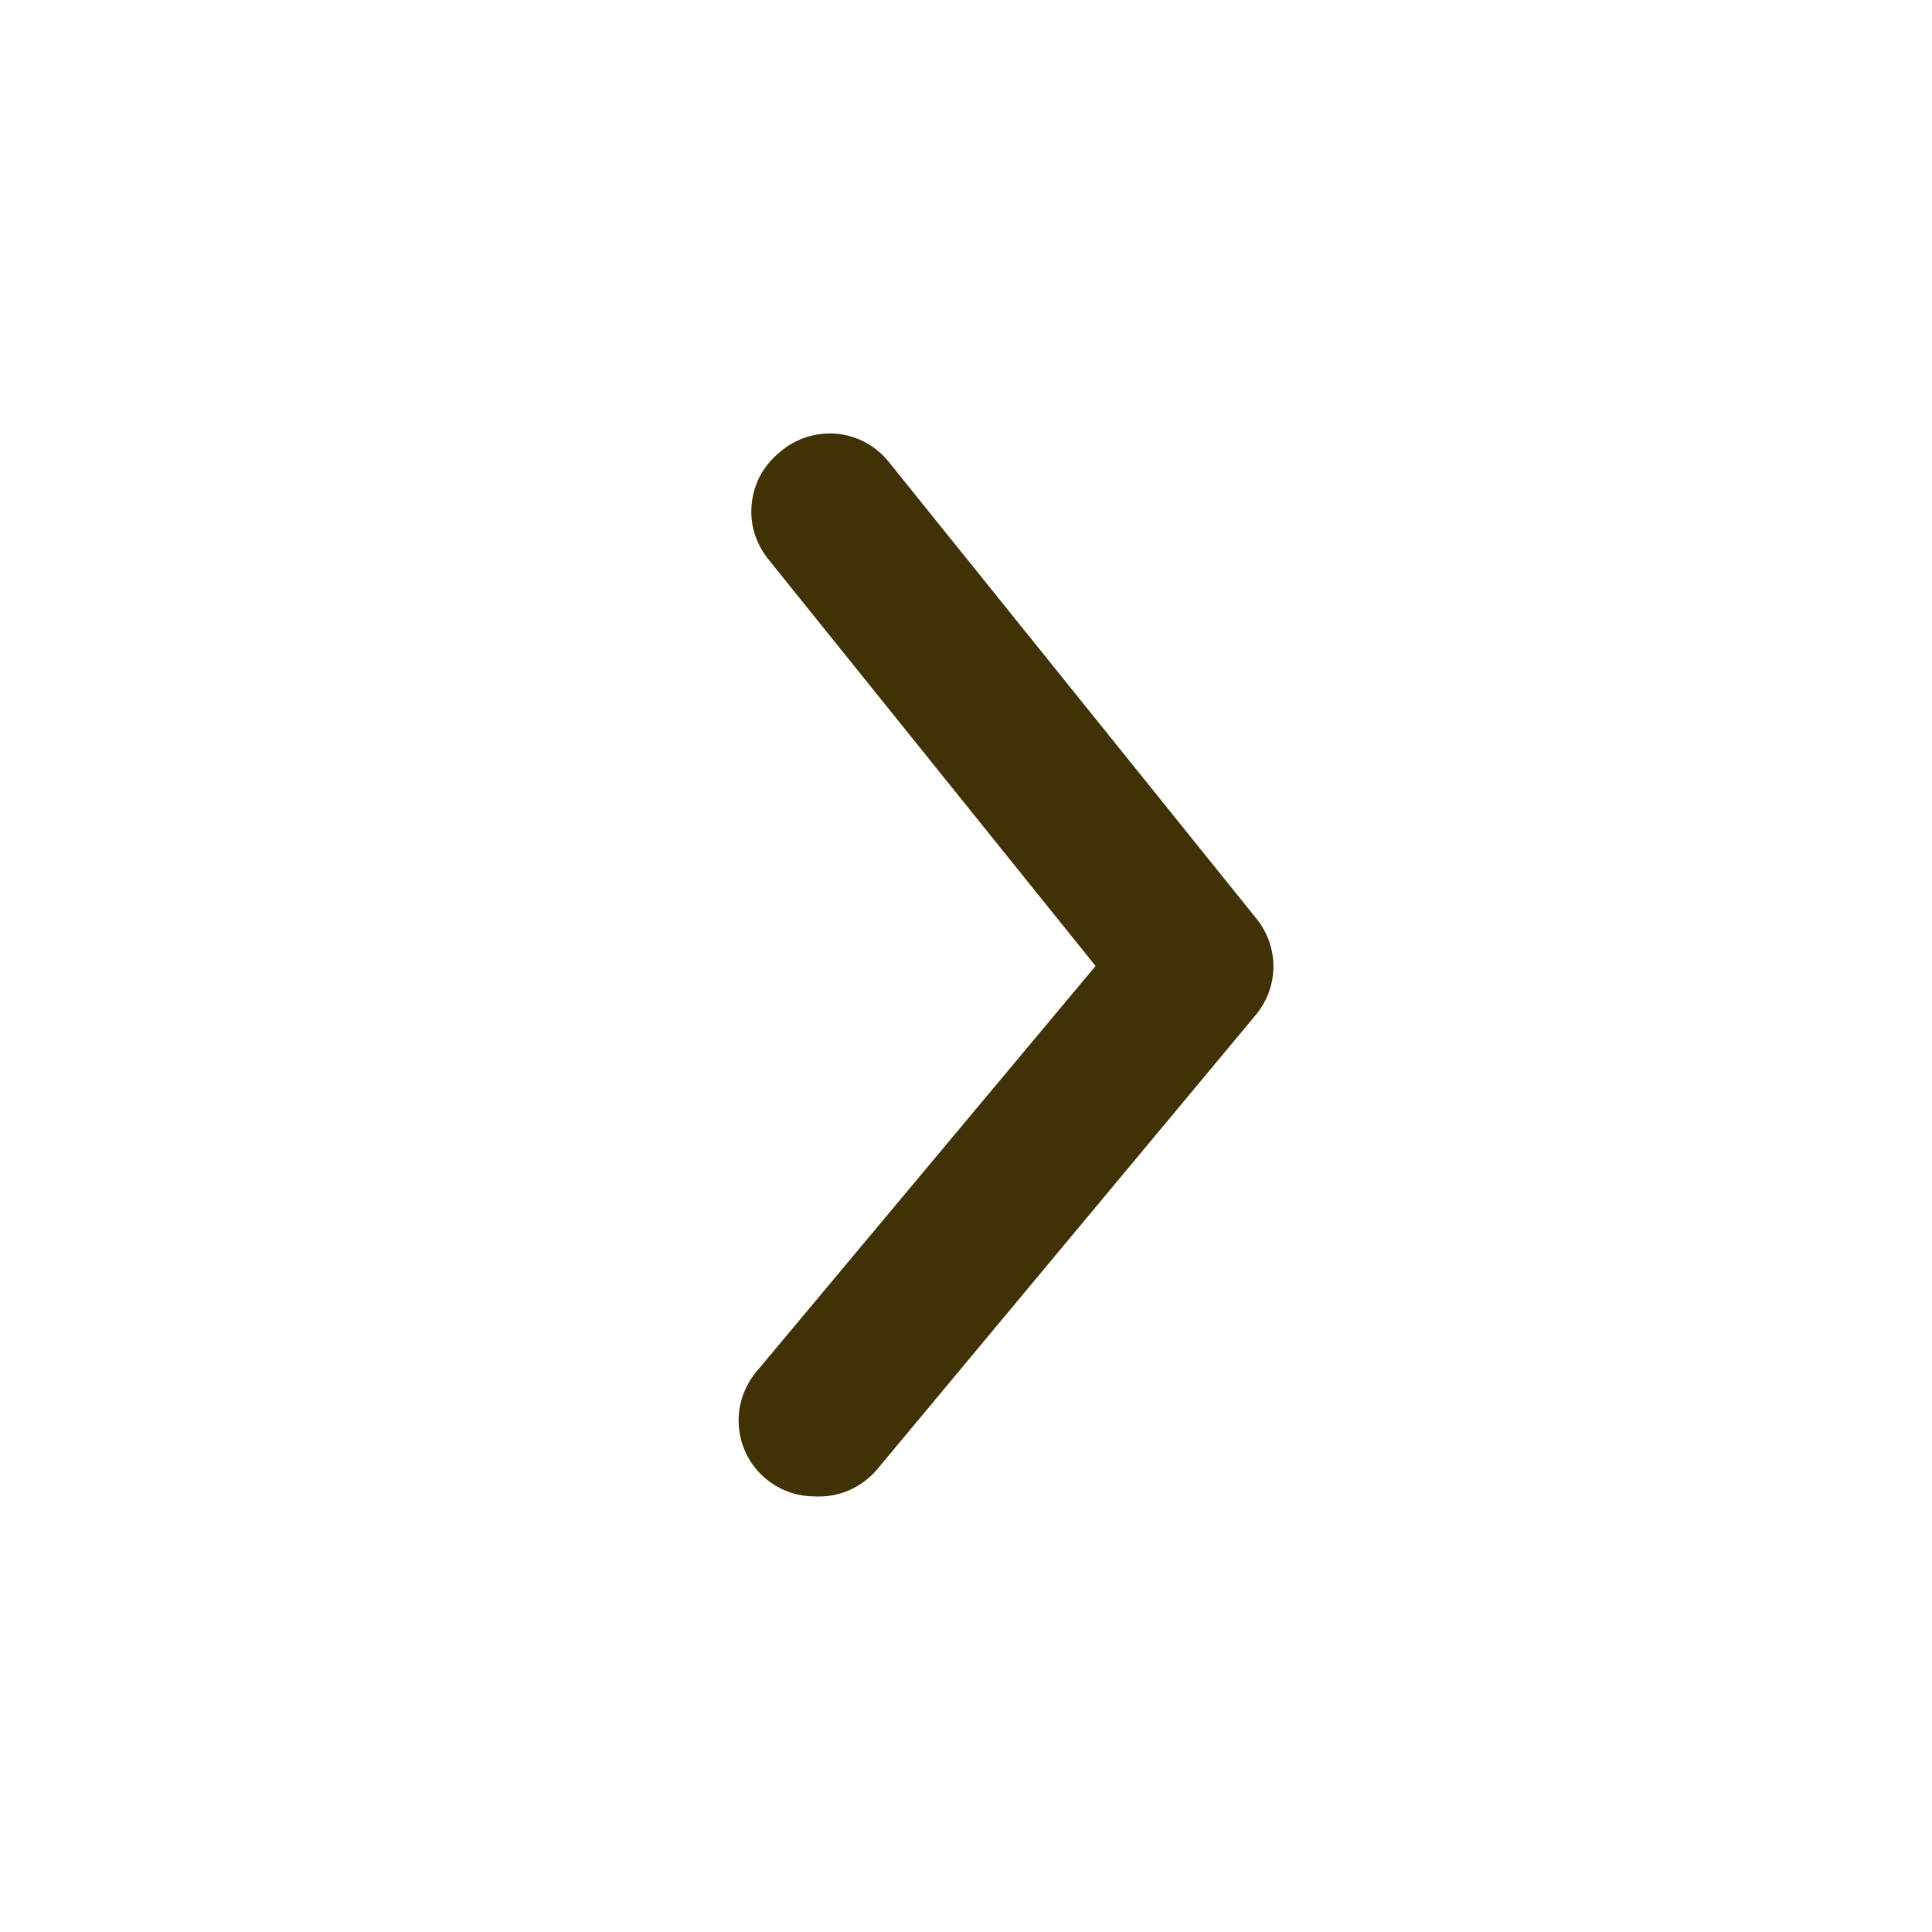 <svg width="17" height="17" viewBox="0 0 17 17" fill="none" xmlns="http://www.w3.org/2000/svg">
<path d="M7.167 13.167C7.011 13.167 6.86 13.113 6.74 13.013C6.673 12.957 6.617 12.889 6.576 12.811C6.535 12.733 6.51 12.649 6.502 12.561C6.494 12.474 6.503 12.386 6.529 12.302C6.555 12.219 6.597 12.141 6.653 12.073L9.64 8.5L6.76 4.92C6.705 4.852 6.663 4.773 6.638 4.689C6.613 4.605 6.605 4.517 6.615 4.429C6.624 4.342 6.65 4.257 6.692 4.18C6.735 4.103 6.792 4.035 6.86 3.98C6.929 3.919 7.01 3.874 7.097 3.846C7.185 3.818 7.277 3.808 7.369 3.817C7.46 3.827 7.548 3.855 7.628 3.9C7.708 3.945 7.778 4.007 7.833 4.08L11.053 8.08C11.151 8.199 11.205 8.349 11.205 8.503C11.205 8.658 11.151 8.807 11.053 8.927L7.72 12.927C7.653 13.007 7.568 13.071 7.472 13.113C7.376 13.155 7.271 13.173 7.167 13.167Z" fill="#403206"/>
</svg>
